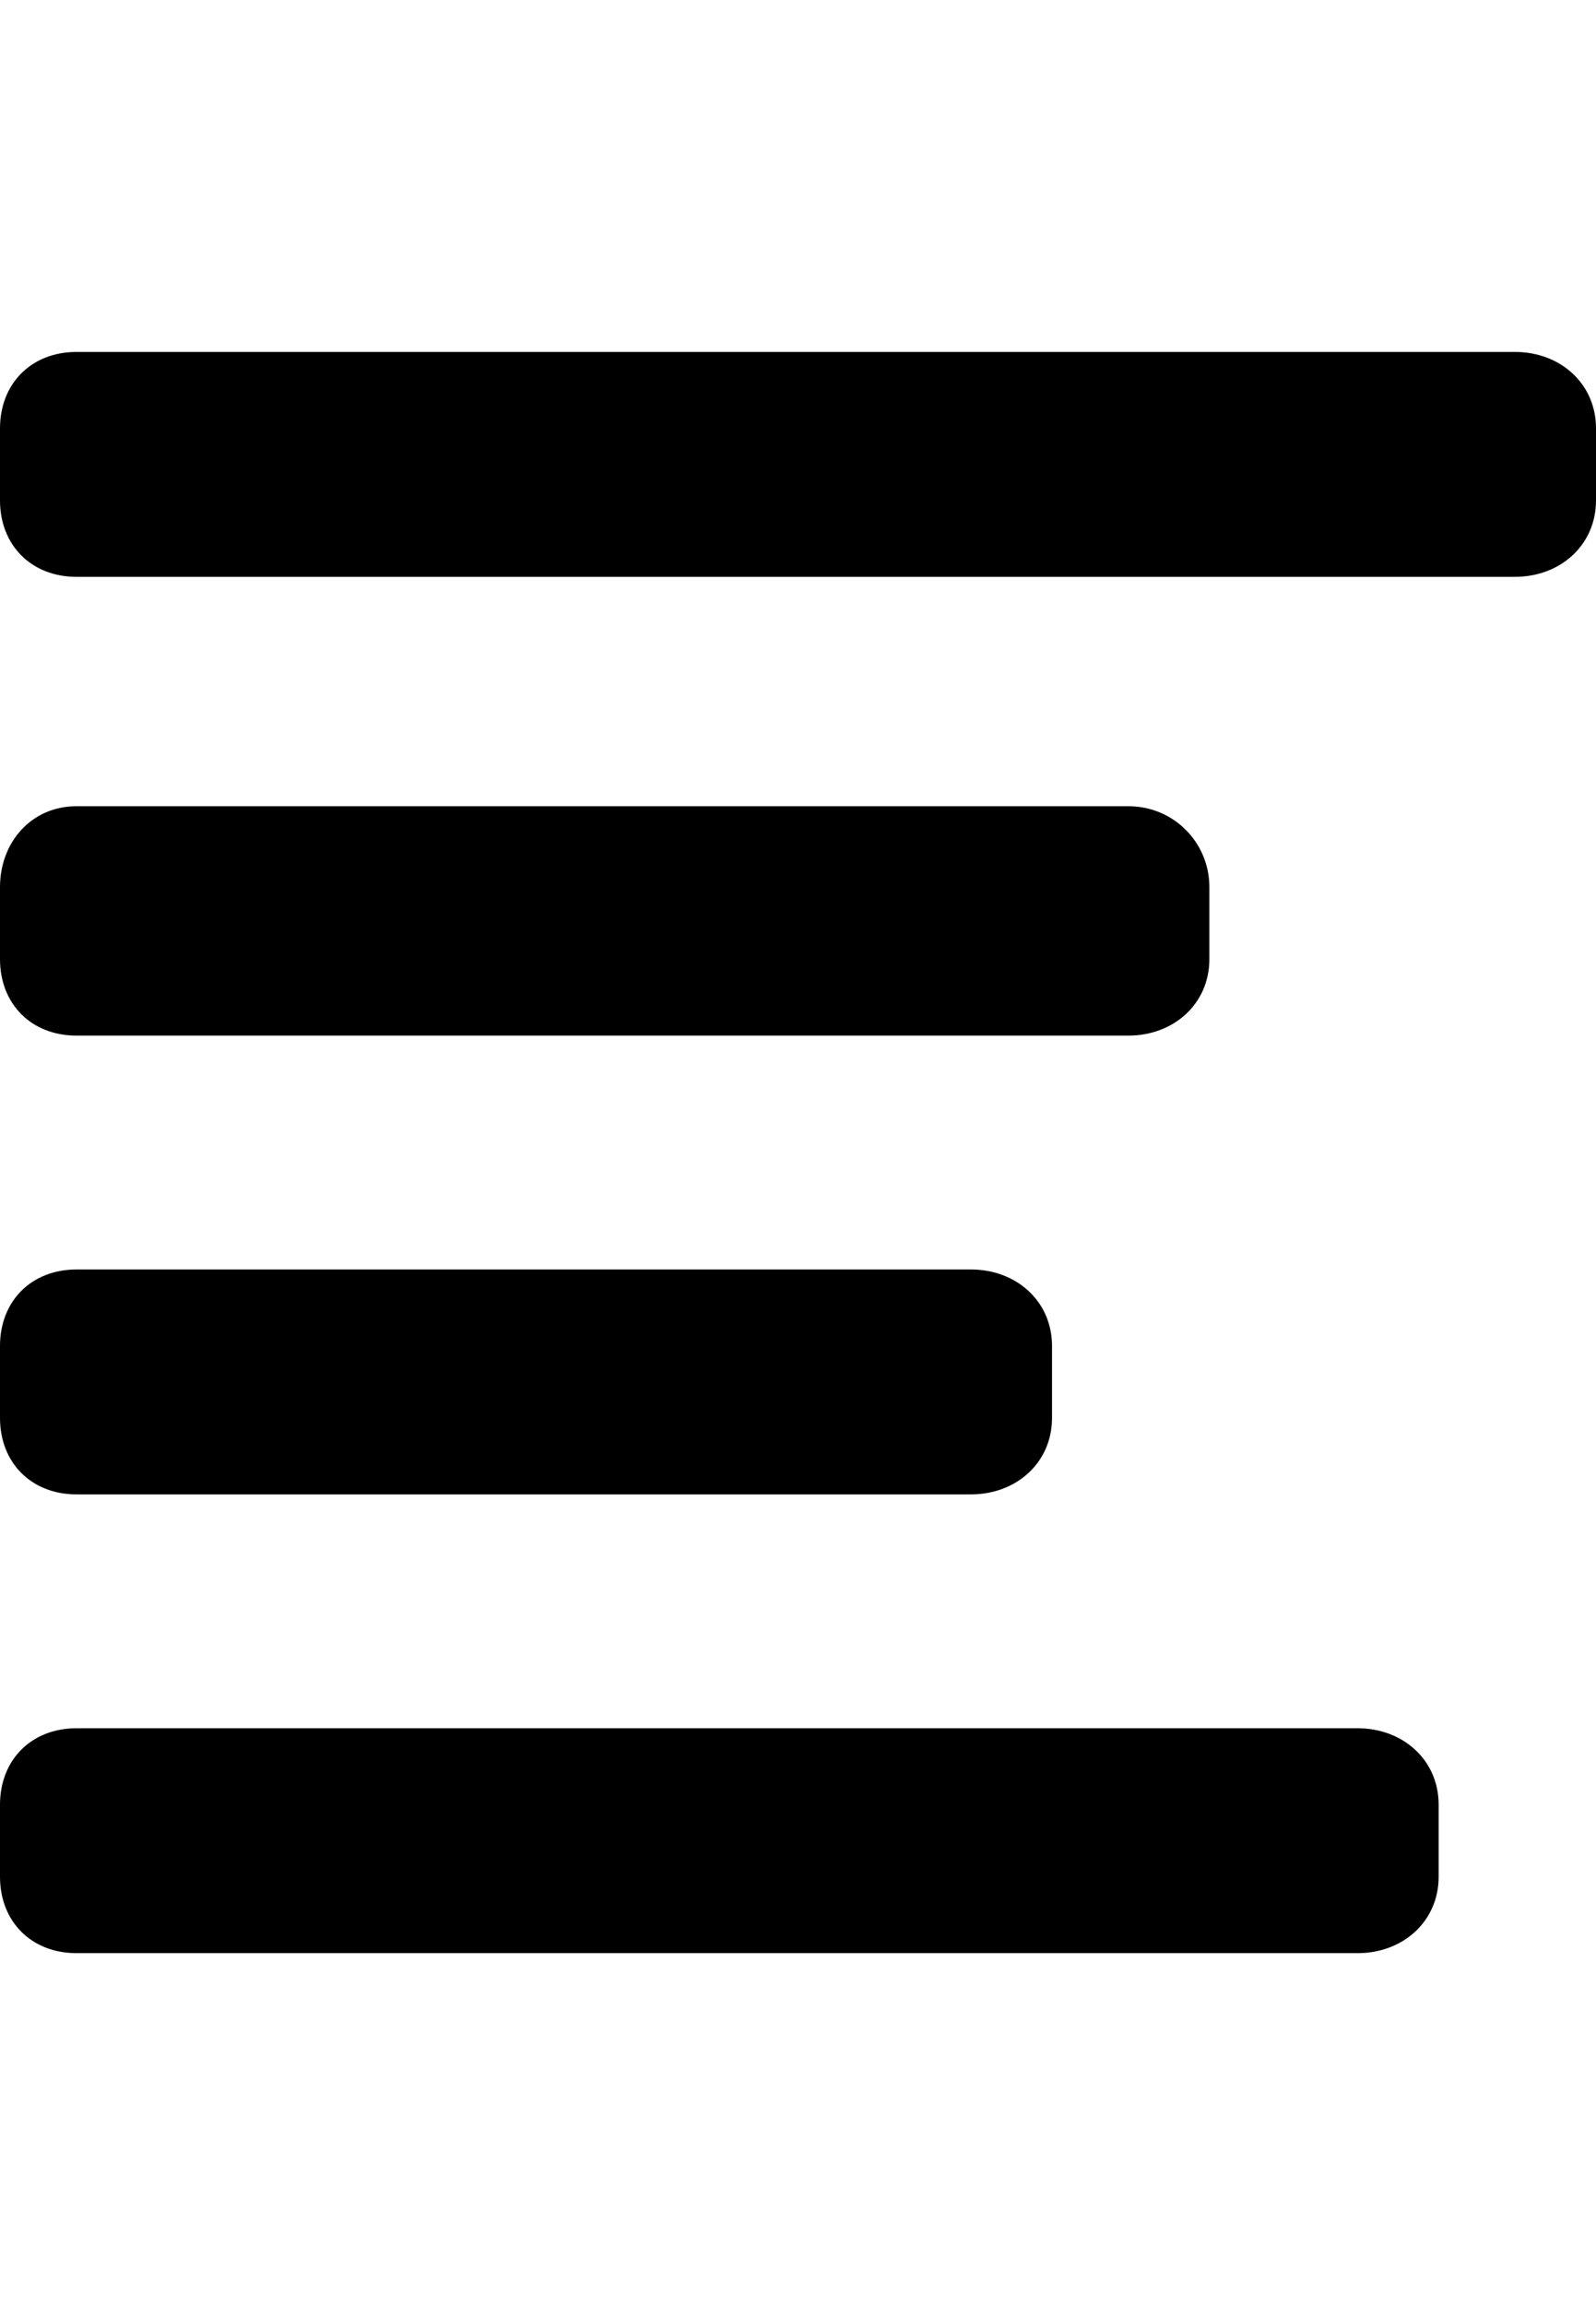 <svg version="1.1" xmlns="http://www.w3.org/2000/svg" xmlns:xlink="http://www.w3.org/1999/xlink" id="align-left" viewBox="0 0 355 512.5"><path d="M337 78.25c10 0 18 7 18 17v16c0 10-8 17-18 17H17c-10 0-17-7-17-17v-16c0-10 7-17 17-17h320zm-320 152c-10 0-17-7-17-17v-16c0-10 7-18 17-18h234c10 0 18 8 18 18v16c0 10-8 17-18 17H17zm285 154c10 0 18 7 18 17v16c0 10-8 17-18 17H17c-10 0-17-7-17-17v-16c0-10 7-17 17-17h285zm-285-52c-10 0-17-7-17-17v-16c0-10 7-17 17-17h199c10 0 18 7 18 17v16c0 10-8 17-18 17H17z"/></svg>